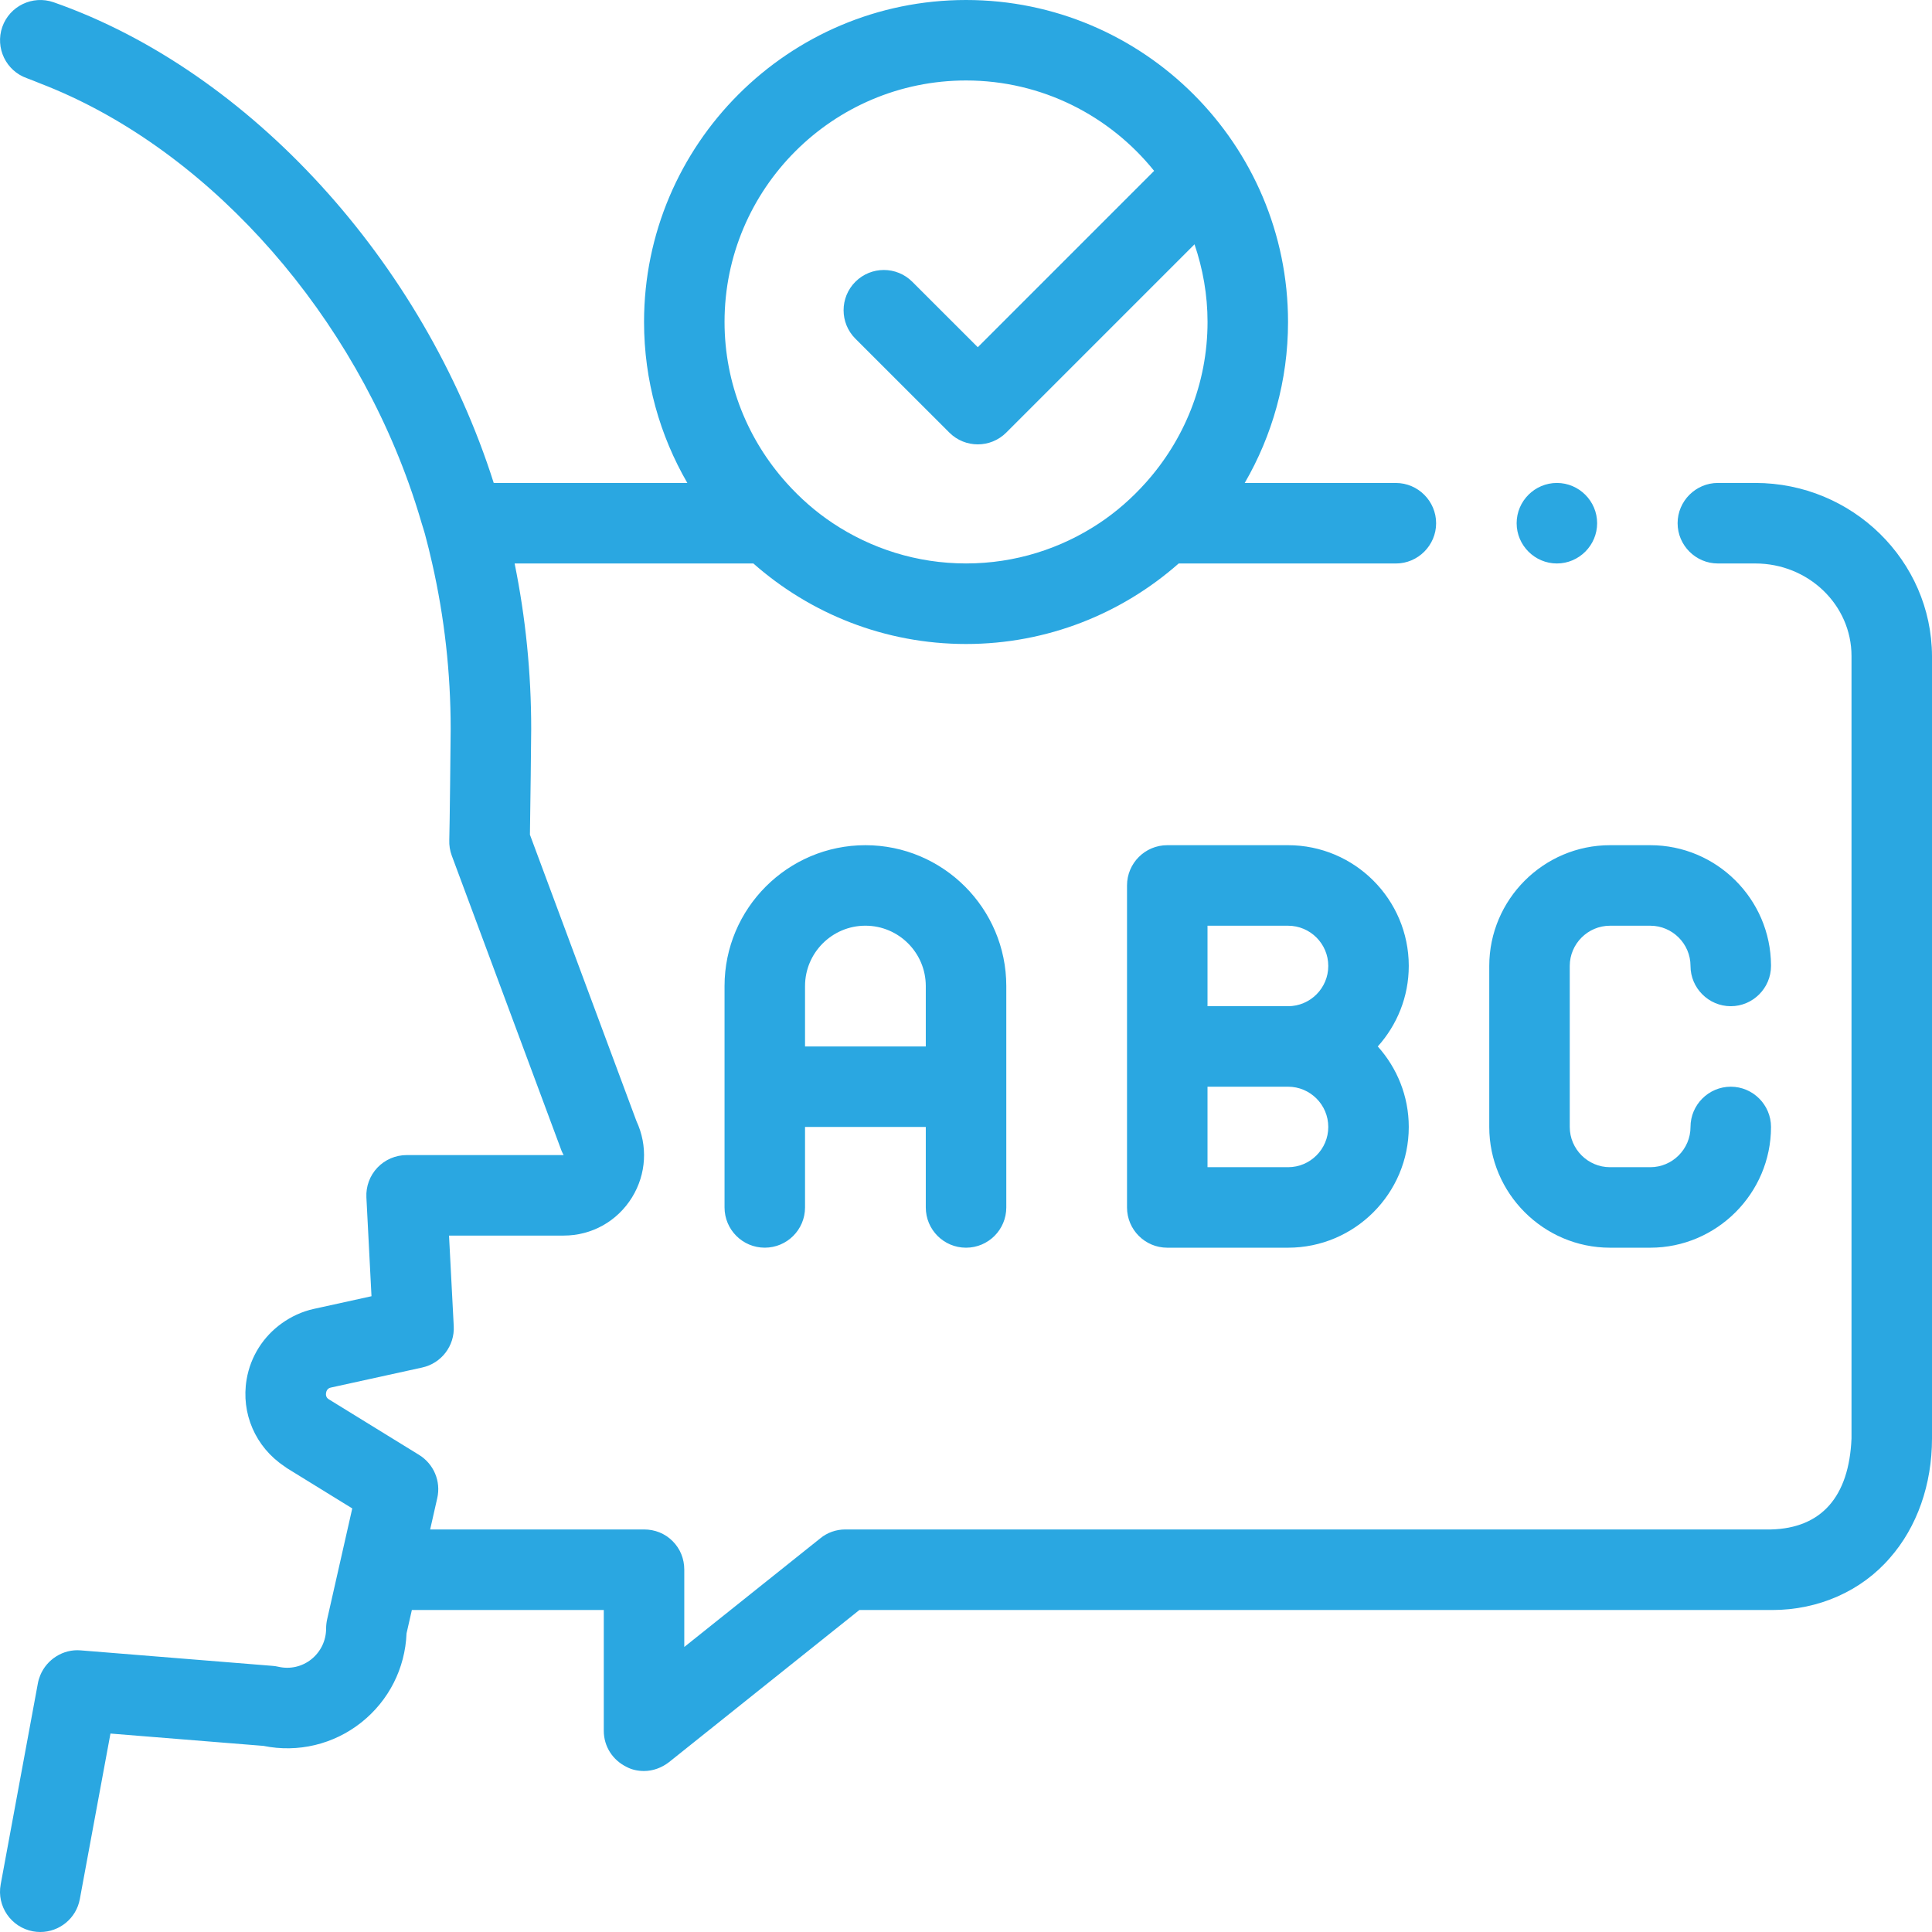 <?xml version="1.0" encoding="UTF-8"?>
<svg xmlns="http://www.w3.org/2000/svg" width="187" height="187" viewBox="0 0 187 187" fill="none">
  <path d="M169.897 46.745H166.274C164.132 46.745 162.377 48.498 162.377 50.642C162.377 52.784 164.132 54.539 166.274 54.539H169.897C175.041 54.539 179.209 58.549 179.209 63.499V139.23C178.972 144.882 176.288 147.918 171.418 148.037H81.815C80.918 148.037 80.062 148.347 79.399 148.894L66.232 159.412V151.931C66.232 150.881 65.841 149.905 65.103 149.166C64.362 148.424 63.388 148.037 62.338 148.037H41.635L42.323 145.002C42.694 143.377 41.985 141.699 40.566 140.823L31.852 135.456C31.755 135.396 31.488 135.234 31.56 134.814C31.632 134.39 31.936 134.323 32.054 134.297L40.863 132.364C42.724 131.958 44.018 130.261 43.918 128.358L43.461 119.593H54.56C57.28 119.593 59.753 118.207 61.181 115.886C62.565 113.628 62.713 110.888 61.598 108.501L51.292 80.792C51.334 78.302 51.415 71.348 51.415 70.548C51.415 65.133 50.875 59.769 49.811 54.541H72.922C78.416 59.386 85.621 62.333 93.503 62.333C101.387 62.333 108.589 59.384 114.085 54.541H135.109C137.248 54.541 139.003 52.786 139.003 50.645C139.003 48.5 137.248 46.748 135.109 46.748H120.477C123.138 42.16 124.67 36.84 124.67 31.165C124.67 13.981 110.689 0 93.503 0C76.318 0 62.338 13.981 62.338 31.165C62.338 36.84 63.87 42.16 66.529 46.748H47.789C40.997 25.349 24.184 6.866 5.187 0.218C3.156 -0.487 0.933 0.58 0.221 2.61C-0.486 4.641 0.583 6.864 2.613 7.573C3.045 7.724 3.471 7.914 3.898 8.079C19.476 14.071 33.241 29.118 39.567 46.794C40.021 48.064 40.438 49.349 40.814 50.645C40.914 50.988 41.032 51.324 41.125 51.669C41.384 52.62 41.616 53.577 41.834 54.541C43.016 59.743 43.621 65.114 43.621 70.548C43.621 71.45 43.522 80.412 43.487 81.307C43.468 81.819 43.547 82.329 43.725 82.811L54.354 111.391C54.407 111.528 54.489 111.67 54.556 111.802H39.356C38.287 111.802 37.267 112.242 36.53 113.016C35.795 113.791 35.41 114.834 35.464 115.9L35.957 125.463L31.163 126.517L30.378 126.689C29.226 126.942 28.182 127.435 27.269 128.089C25.503 129.355 24.253 131.27 23.871 133.513C23.31 136.808 24.738 140.058 27.494 141.903C27.587 141.963 27.666 142.037 27.758 142.095L33.057 145.362L34.096 146.001L34.017 146.349L33.09 150.443L32.202 154.363L31.66 156.758C31.599 157.04 31.565 157.33 31.565 157.62C31.565 158.795 31.038 159.885 30.127 160.61C29.226 161.327 28.069 161.582 26.954 161.329C26.764 161.285 26.578 161.255 26.384 161.241L7.811 159.741C6.121 159.593 4.531 160.608 3.895 162.156C3.798 162.398 3.717 162.65 3.668 162.917L0.066 182.396C-0.326 184.51 1.072 186.541 3.188 186.935C3.427 186.979 3.664 187 3.9 187C5.743 187 7.382 185.69 7.727 183.813L10.692 167.792L25.503 168.986C28.827 169.665 32.288 168.851 34.977 166.714C37.636 164.6 39.214 161.48 39.349 158.1L39.864 155.835H58.441V167.523C58.441 169.039 59.299 170.367 60.66 171.028C61.169 171.299 61.751 171.417 62.338 171.417C63.193 171.417 64.049 171.107 64.753 170.56L83.178 155.835H171.418H171.536C176.014 155.835 180.145 154.004 182.911 150.809C185.558 147.809 187 143.679 187 139.237V63.499C186.963 54.263 179.285 46.745 169.897 46.745ZM93.503 7.789C100.858 7.789 107.421 11.21 111.709 16.538L94.641 33.608L88.303 27.273C86.782 25.752 84.316 25.752 82.793 27.273C81.272 28.796 81.272 31.262 82.793 32.781L91.887 41.87C92.647 42.631 93.647 43.011 94.641 43.011C95.638 43.011 96.635 42.631 97.397 41.87L115.618 23.647C116.422 26.01 116.879 28.532 116.879 31.16C116.879 37.151 114.595 42.603 110.879 46.743C109.554 48.222 108.058 49.539 106.399 50.64C102.699 53.097 98.269 54.537 93.505 54.537C88.741 54.537 84.311 53.097 80.612 50.64C78.954 49.539 77.457 48.222 76.131 46.743C72.412 42.603 70.129 37.151 70.129 31.16C70.129 18.274 80.614 7.789 93.503 7.789ZM146.797 50.642C146.797 48.498 148.551 46.745 150.693 46.745C152.835 46.745 154.588 48.498 154.588 50.642C154.588 52.784 152.835 54.539 150.693 54.539C148.551 54.539 146.797 52.784 146.797 50.642ZM124.67 81.807H112.982C110.828 81.807 109.085 83.553 109.085 85.704V101.287V116.869C109.085 119.02 110.828 120.766 112.982 120.766H124.67C131.114 120.766 136.356 115.522 136.356 109.08C136.356 106.085 135.215 103.359 133.356 101.287C135.215 99.216 136.356 96.49 136.356 93.495C136.356 87.051 131.114 81.807 124.67 81.807ZM116.876 89.601H124.67C126.819 89.601 128.565 91.349 128.565 93.495C128.565 95.642 126.819 97.392 124.67 97.392H116.876V89.601ZM124.67 112.975H116.876V105.183H124.67C126.819 105.183 128.565 106.931 128.565 109.08C128.565 111.227 126.819 112.975 124.67 112.975ZM144.147 109.08V93.495C144.147 87.065 149.405 81.807 155.835 81.807H159.732C166.155 81.807 171.38 87.028 171.418 93.416V93.495C171.418 95.637 169.665 97.392 167.523 97.392C165.381 97.392 163.626 95.637 163.626 93.495C163.626 91.353 161.874 89.601 159.732 89.601H155.835C153.693 89.601 151.938 91.353 151.938 93.495V109.08C151.938 111.222 153.693 112.975 155.835 112.975H159.732C161.874 112.975 163.626 111.22 163.626 109.08C163.626 106.936 165.381 105.183 167.523 105.183C169.665 105.183 171.418 106.936 171.418 109.08C171.418 115.508 166.155 120.766 159.732 120.766H155.835C149.407 120.766 144.147 115.506 144.147 109.08ZM93.503 120.766C95.656 120.766 97.4 119.023 97.4 116.869V105.183V95.443C97.4 87.925 91.282 81.807 83.764 81.807C76.247 81.807 70.129 87.925 70.129 95.443V105.181V116.867C70.129 119.018 71.872 120.764 74.023 120.764C76.177 120.764 77.92 119.02 77.92 116.867V109.076H89.608V116.867C89.608 119.023 91.349 120.766 93.503 120.766ZM77.92 101.287V95.443C77.92 92.22 80.542 89.599 83.764 89.599C86.987 89.599 89.608 92.22 89.608 95.443V101.287H77.92Z" fill="#2AA7E1"></path>
</svg>
